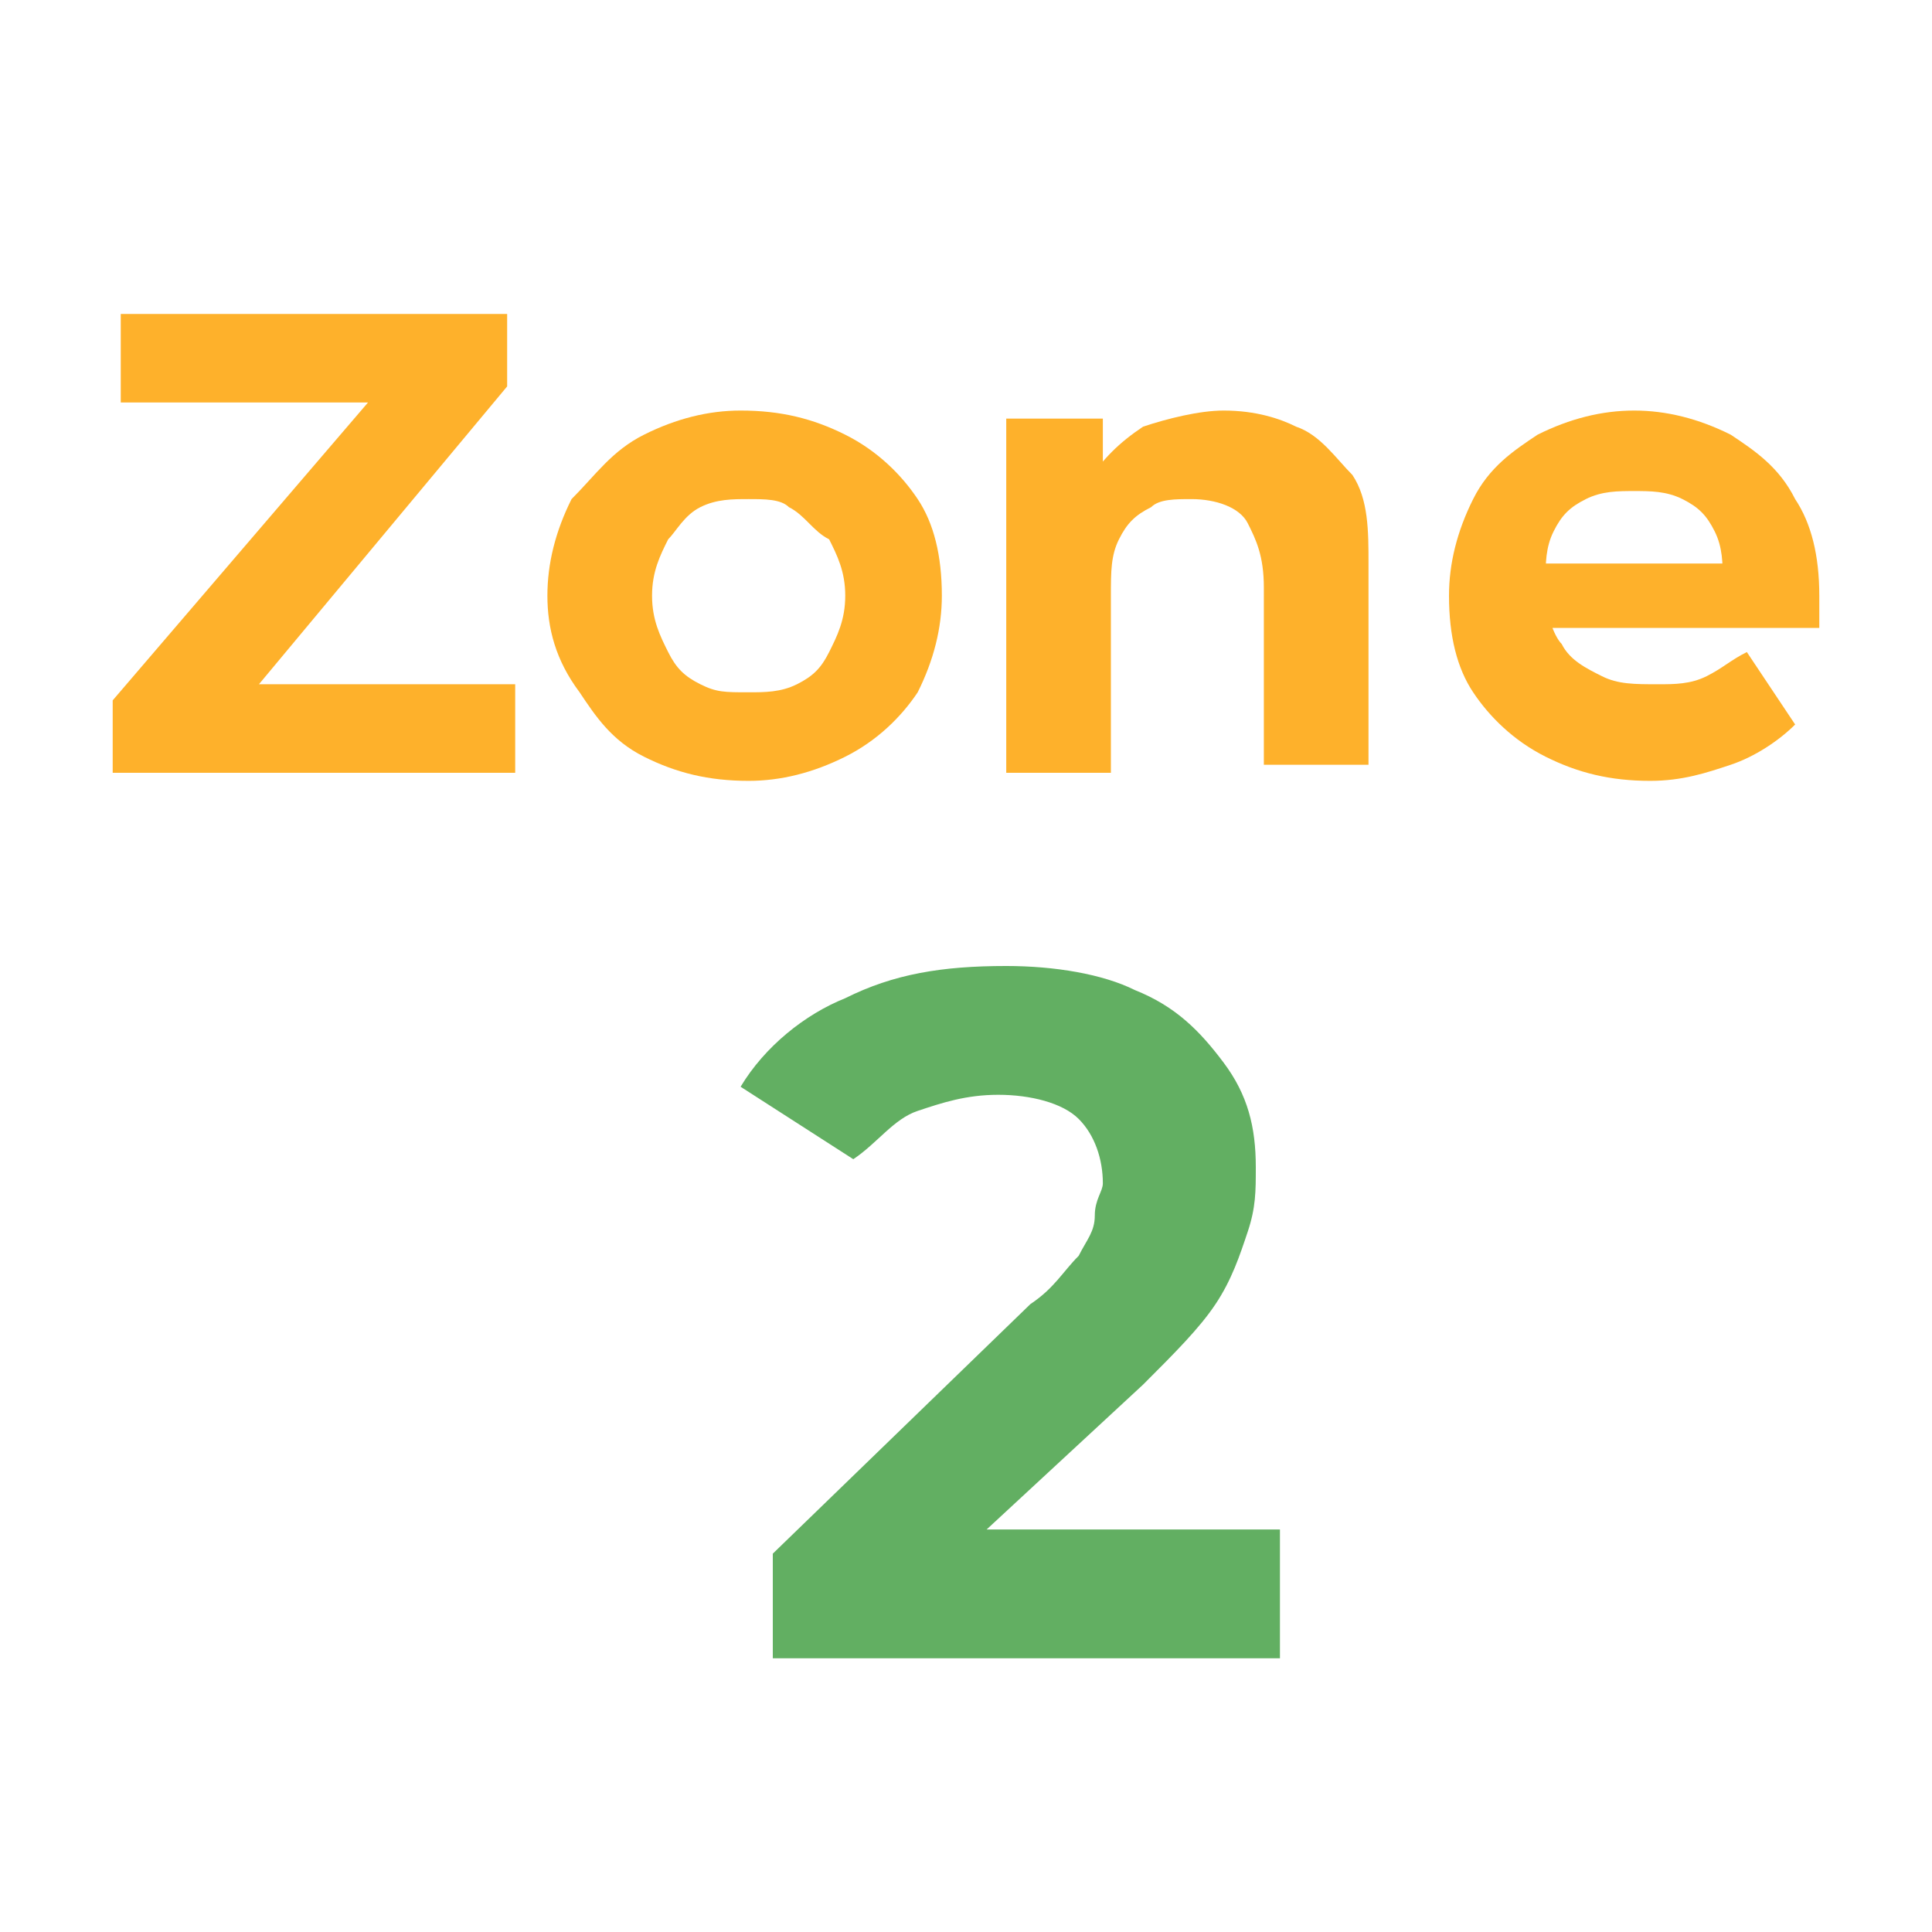 <?xml version="1.0" encoding="utf-8"?>
<!-- Generator: Adobe Illustrator 25.4.1, SVG Export Plug-In . SVG Version: 6.00 Build 0)  -->
<svg version="1.1" id="Layer_1" xmlns="http://www.w3.org/2000/svg" xmlns:xlink="http://www.w3.org/1999/xlink" x="0px" y="0px"
	 viewBox="0 0 24 24" style="enable-background:new 0 0 24 24;" xml:space="preserve">
<style type="text/css">
	.st0{fill:#FEB12B;}
	.st1{fill:#62AF62;}
</style>
<g>
	<path class="st0" d="M1.4,9.6V8.7L5,4.5l0.2,0.5H1.5V3.9h4.8v0.9L2.8,9L2.6,8.5h3.8v1.1H1.4z"/>
	<path class="st0" d="M9.3,9.7C8.8,9.7,8.4,9.6,8,9.4C7.6,9.2,7.4,8.9,7.2,8.6C6.9,8.2,6.8,7.8,6.8,7.4c0-0.4,0.1-0.8,0.3-1.2
		C7.4,5.9,7.6,5.6,8,5.4c0.4-0.2,0.8-0.3,1.2-0.3c0.5,0,0.9,0.1,1.3,0.3c0.4,0.2,0.7,0.5,0.9,0.8c0.2,0.3,0.3,0.7,0.3,1.2
		c0,0.4-0.1,0.8-0.3,1.2c-0.2,0.3-0.5,0.6-0.9,0.8C10.1,9.6,9.7,9.7,9.3,9.7z M9.3,8.6c0.2,0,0.4,0,0.6-0.1c0.2-0.1,0.3-0.2,0.4-0.4
		c0.1-0.2,0.2-0.4,0.2-0.7c0-0.3-0.1-0.5-0.2-0.7C10.1,6.6,10,6.4,9.8,6.3C9.7,6.2,9.5,6.2,9.3,6.2c-0.2,0-0.4,0-0.6,0.1
		C8.5,6.4,8.4,6.6,8.3,6.7C8.2,6.9,8.1,7.1,8.1,7.4c0,0.3,0.1,0.5,0.2,0.7c0.1,0.2,0.2,0.3,0.4,0.4C8.9,8.6,9,8.6,9.3,8.6z"/>
	<path class="st0" d="M15.2,5.1c0.4,0,0.7,0.1,0.9,0.2c0.3,0.1,0.5,0.4,0.7,0.6c0.2,0.3,0.2,0.7,0.2,1.1v2.5h-1.3V7.3
		c0-0.4-0.1-0.6-0.2-0.8s-0.4-0.3-0.7-0.3c-0.2,0-0.4,0-0.5,0.1c-0.2,0.1-0.3,0.2-0.4,0.4c-0.1,0.2-0.1,0.4-0.1,0.7v2.2h-1.3V5.2
		h1.2v1.2L13.5,6c0.2-0.3,0.4-0.5,0.7-0.7C14.5,5.2,14.9,5.1,15.2,5.1z"/>
	<path class="st0" d="M20.5,9.7c-0.5,0-0.9-0.1-1.3-0.3s-0.7-0.5-0.9-0.8c-0.2-0.3-0.3-0.7-0.3-1.2c0-0.4,0.1-0.8,0.3-1.2
		s0.5-0.6,0.8-0.8c0.4-0.2,0.8-0.3,1.2-0.3c0.4,0,0.8,0.1,1.2,0.3c0.3,0.2,0.6,0.4,0.8,0.8c0.2,0.3,0.3,0.7,0.3,1.2c0,0,0,0.1,0,0.2
		c0,0.1,0,0.1,0,0.2H19V7h2.9l-0.5,0.2c0-0.2,0-0.4-0.1-0.6c-0.1-0.2-0.2-0.3-0.4-0.4c-0.2-0.1-0.4-0.1-0.6-0.1
		c-0.2,0-0.4,0-0.6,0.1c-0.2,0.1-0.3,0.2-0.4,0.4c-0.1,0.2-0.1,0.4-0.1,0.6v0.2c0,0.2,0.1,0.5,0.2,0.6c0.1,0.2,0.3,0.3,0.5,0.4
		c0.2,0.1,0.4,0.1,0.7,0.1c0.2,0,0.4,0,0.6-0.1c0.2-0.1,0.3-0.2,0.5-0.3L22.3,9c-0.2,0.2-0.5,0.4-0.8,0.5
		C21.2,9.6,20.9,9.7,20.5,9.7z"/>
</g>
<g>
	<path class="st1" d="M9.6,20.6v-1.3l3.2-3.1c0.3-0.2,0.4-0.4,0.6-0.6c0.1-0.2,0.2-0.3,0.2-0.5c0-0.2,0.1-0.3,0.1-0.4
		c0-0.3-0.1-0.6-0.3-0.8c-0.2-0.2-0.6-0.3-1-0.3c-0.4,0-0.7,0.1-1,0.2c-0.3,0.1-0.5,0.4-0.8,0.6l-1.4-0.9c0.3-0.5,0.8-0.9,1.3-1.1
		c0.6-0.3,1.2-0.4,2-0.4c0.6,0,1.2,0.1,1.6,0.3c0.5,0.2,0.8,0.5,1.1,0.9c0.3,0.4,0.4,0.8,0.4,1.3c0,0.3,0,0.5-0.1,0.8
		c-0.1,0.3-0.2,0.6-0.4,0.9c-0.2,0.3-0.5,0.6-0.9,1l-2.7,2.5l-0.4-0.7h4.8v1.6H9.6z"/>
</g>
</svg>
